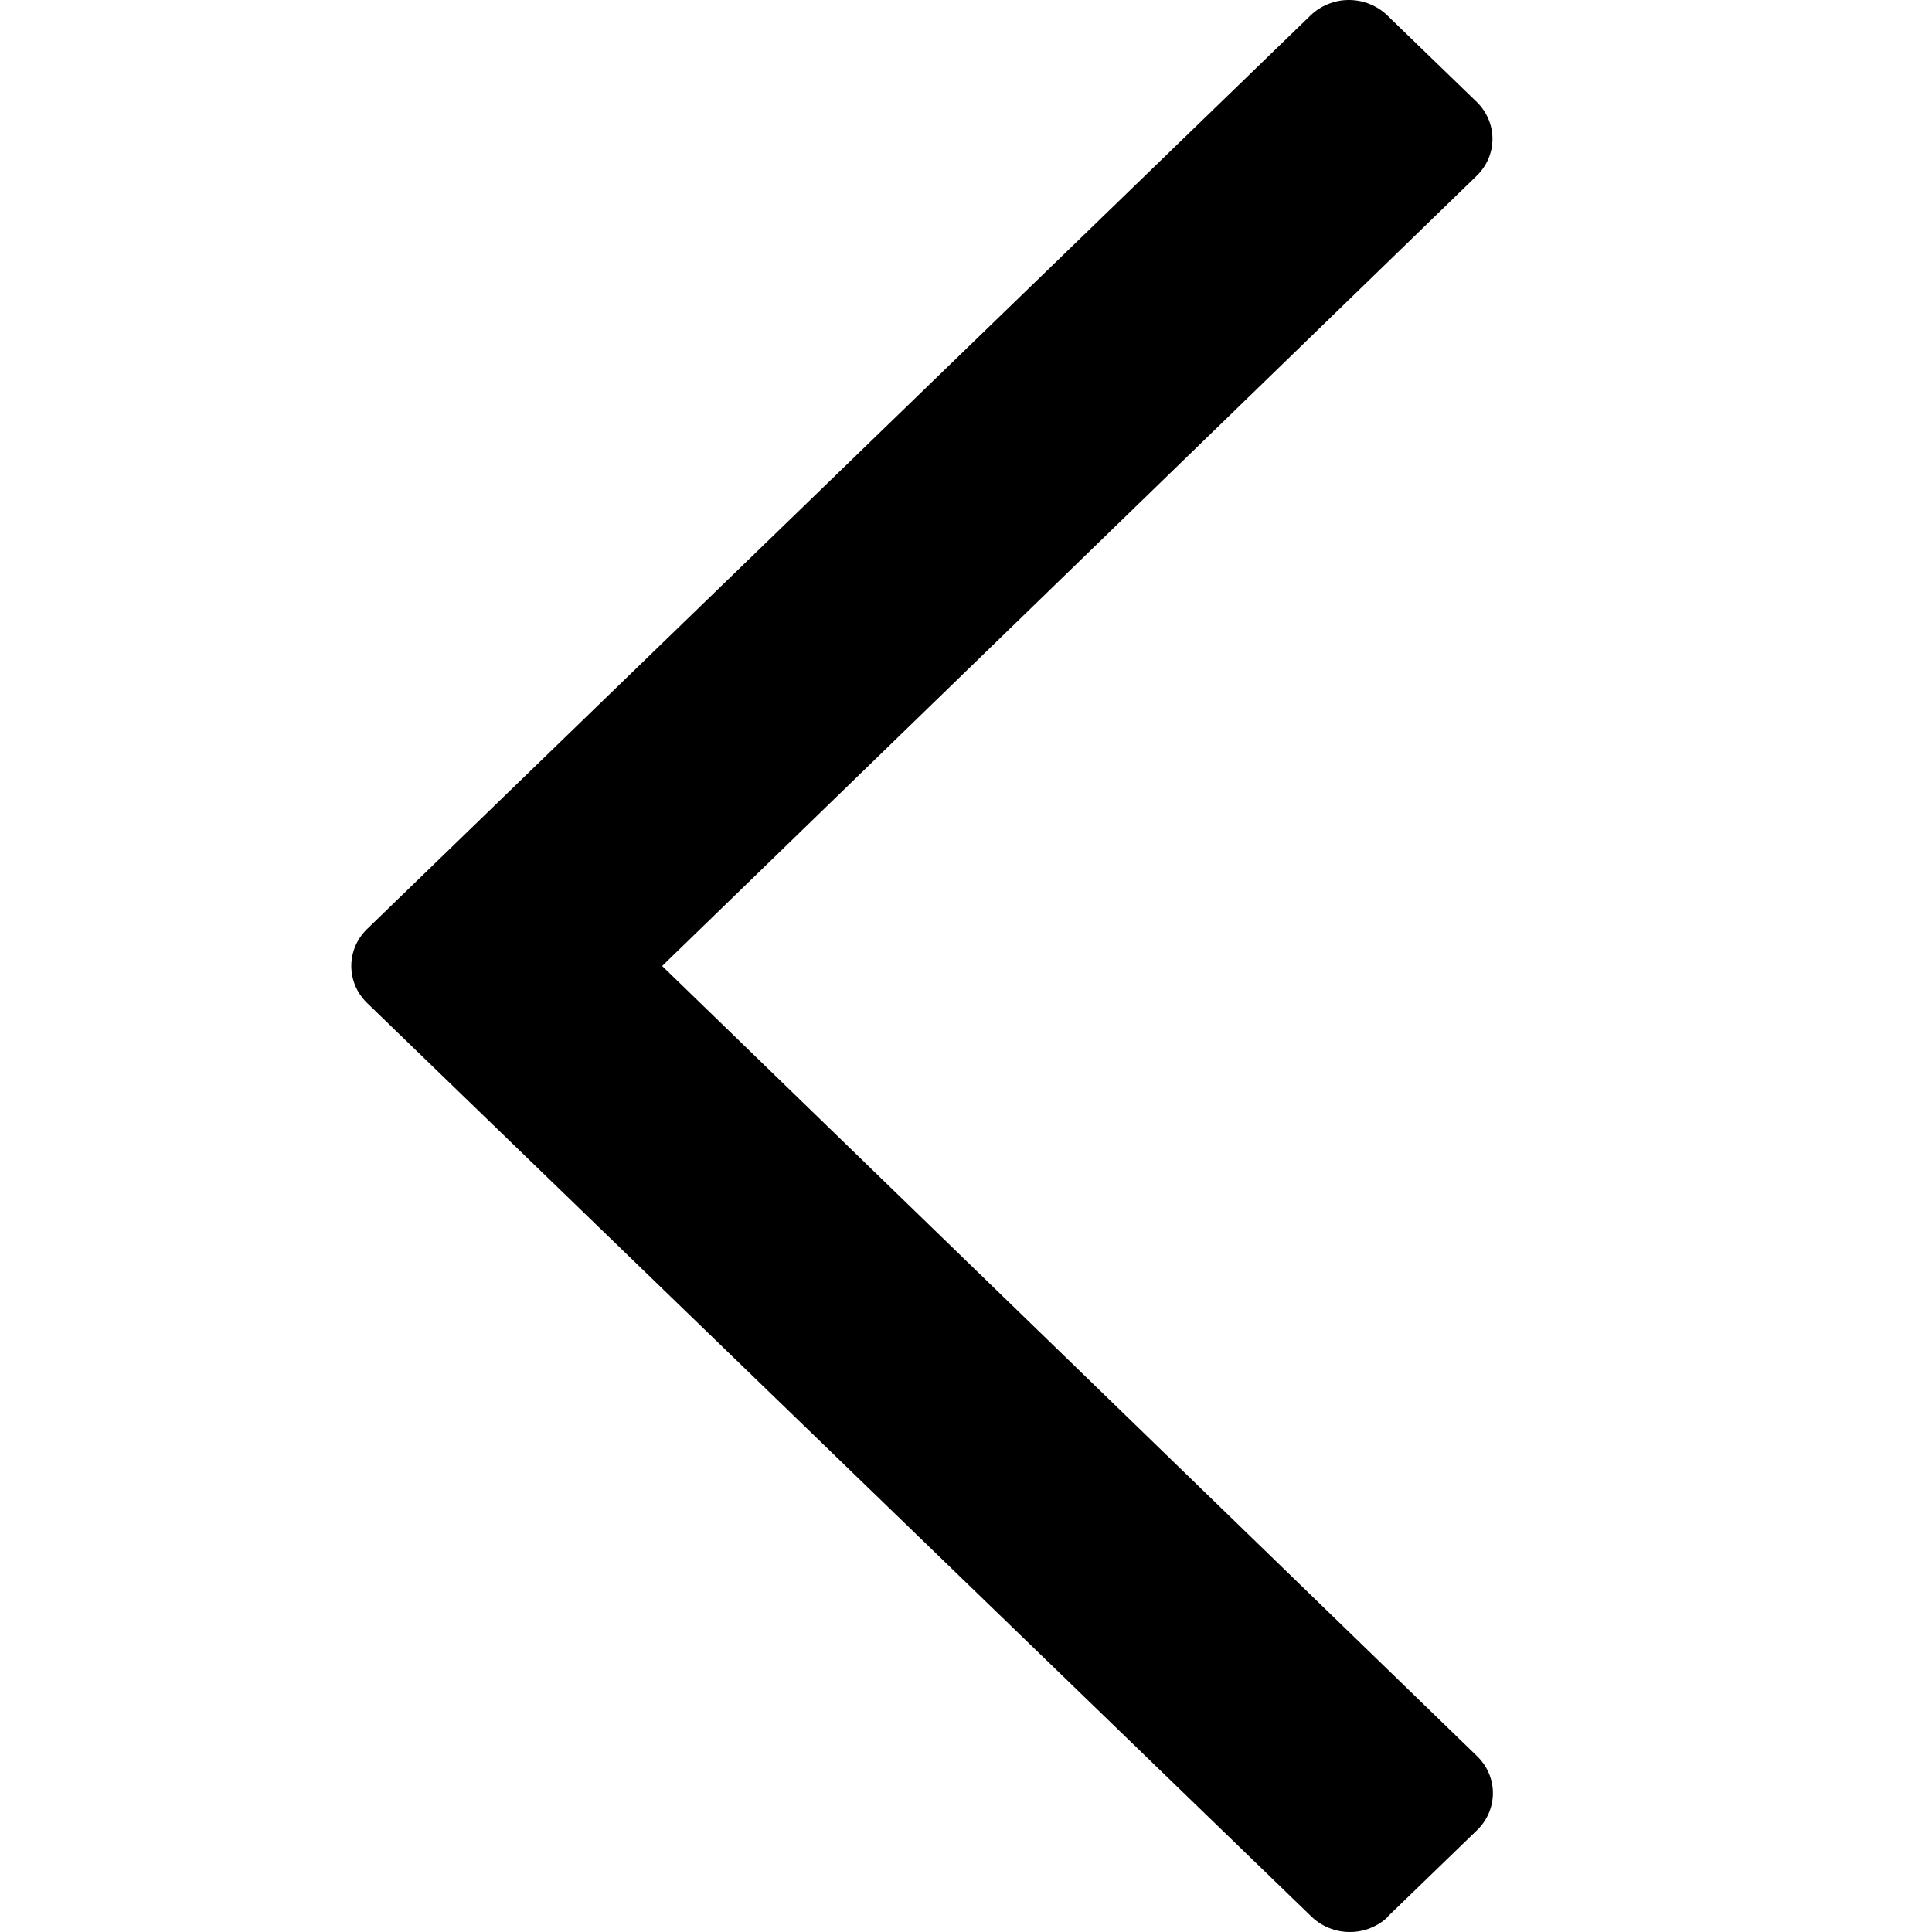 <svg width="22" height="22" viewBox="0 0 22 22" fill="none" xmlns="http://www.w3.org/2000/svg">
<path d="M15.802 21.825L16.819 20.841C16.876 20.786 16.922 20.72 16.953 20.647C16.984 20.575 17 20.497 17 20.419C17 20.34 16.984 20.263 16.953 20.19C16.922 20.118 16.876 20.052 16.819 19.997L7.54 11L16.814 2.003C16.871 1.948 16.917 1.882 16.948 1.81C16.979 1.737 16.995 1.66 16.995 1.581C16.995 1.503 16.979 1.425 16.948 1.353C16.917 1.28 16.871 1.214 16.814 1.159L15.797 0.175C15.74 0.12 15.672 0.076 15.597 0.046C15.522 0.015 15.441 0 15.36 0C15.279 0 15.199 0.015 15.124 0.046C15.049 0.076 14.981 0.12 14.924 0.175L4.181 10.578C4.124 10.633 4.078 10.699 4.047 10.771C4.016 10.844 4 10.921 4 11C4 11.079 4.016 11.156 4.047 11.229C4.078 11.301 4.124 11.367 4.181 11.422L14.934 21.825C14.991 21.88 15.059 21.924 15.134 21.954C15.209 21.985 15.29 22 15.371 22C15.452 22 15.532 21.985 15.607 21.954C15.682 21.924 15.75 21.88 15.807 21.825H15.802Z" fill="black"/>
</svg>
